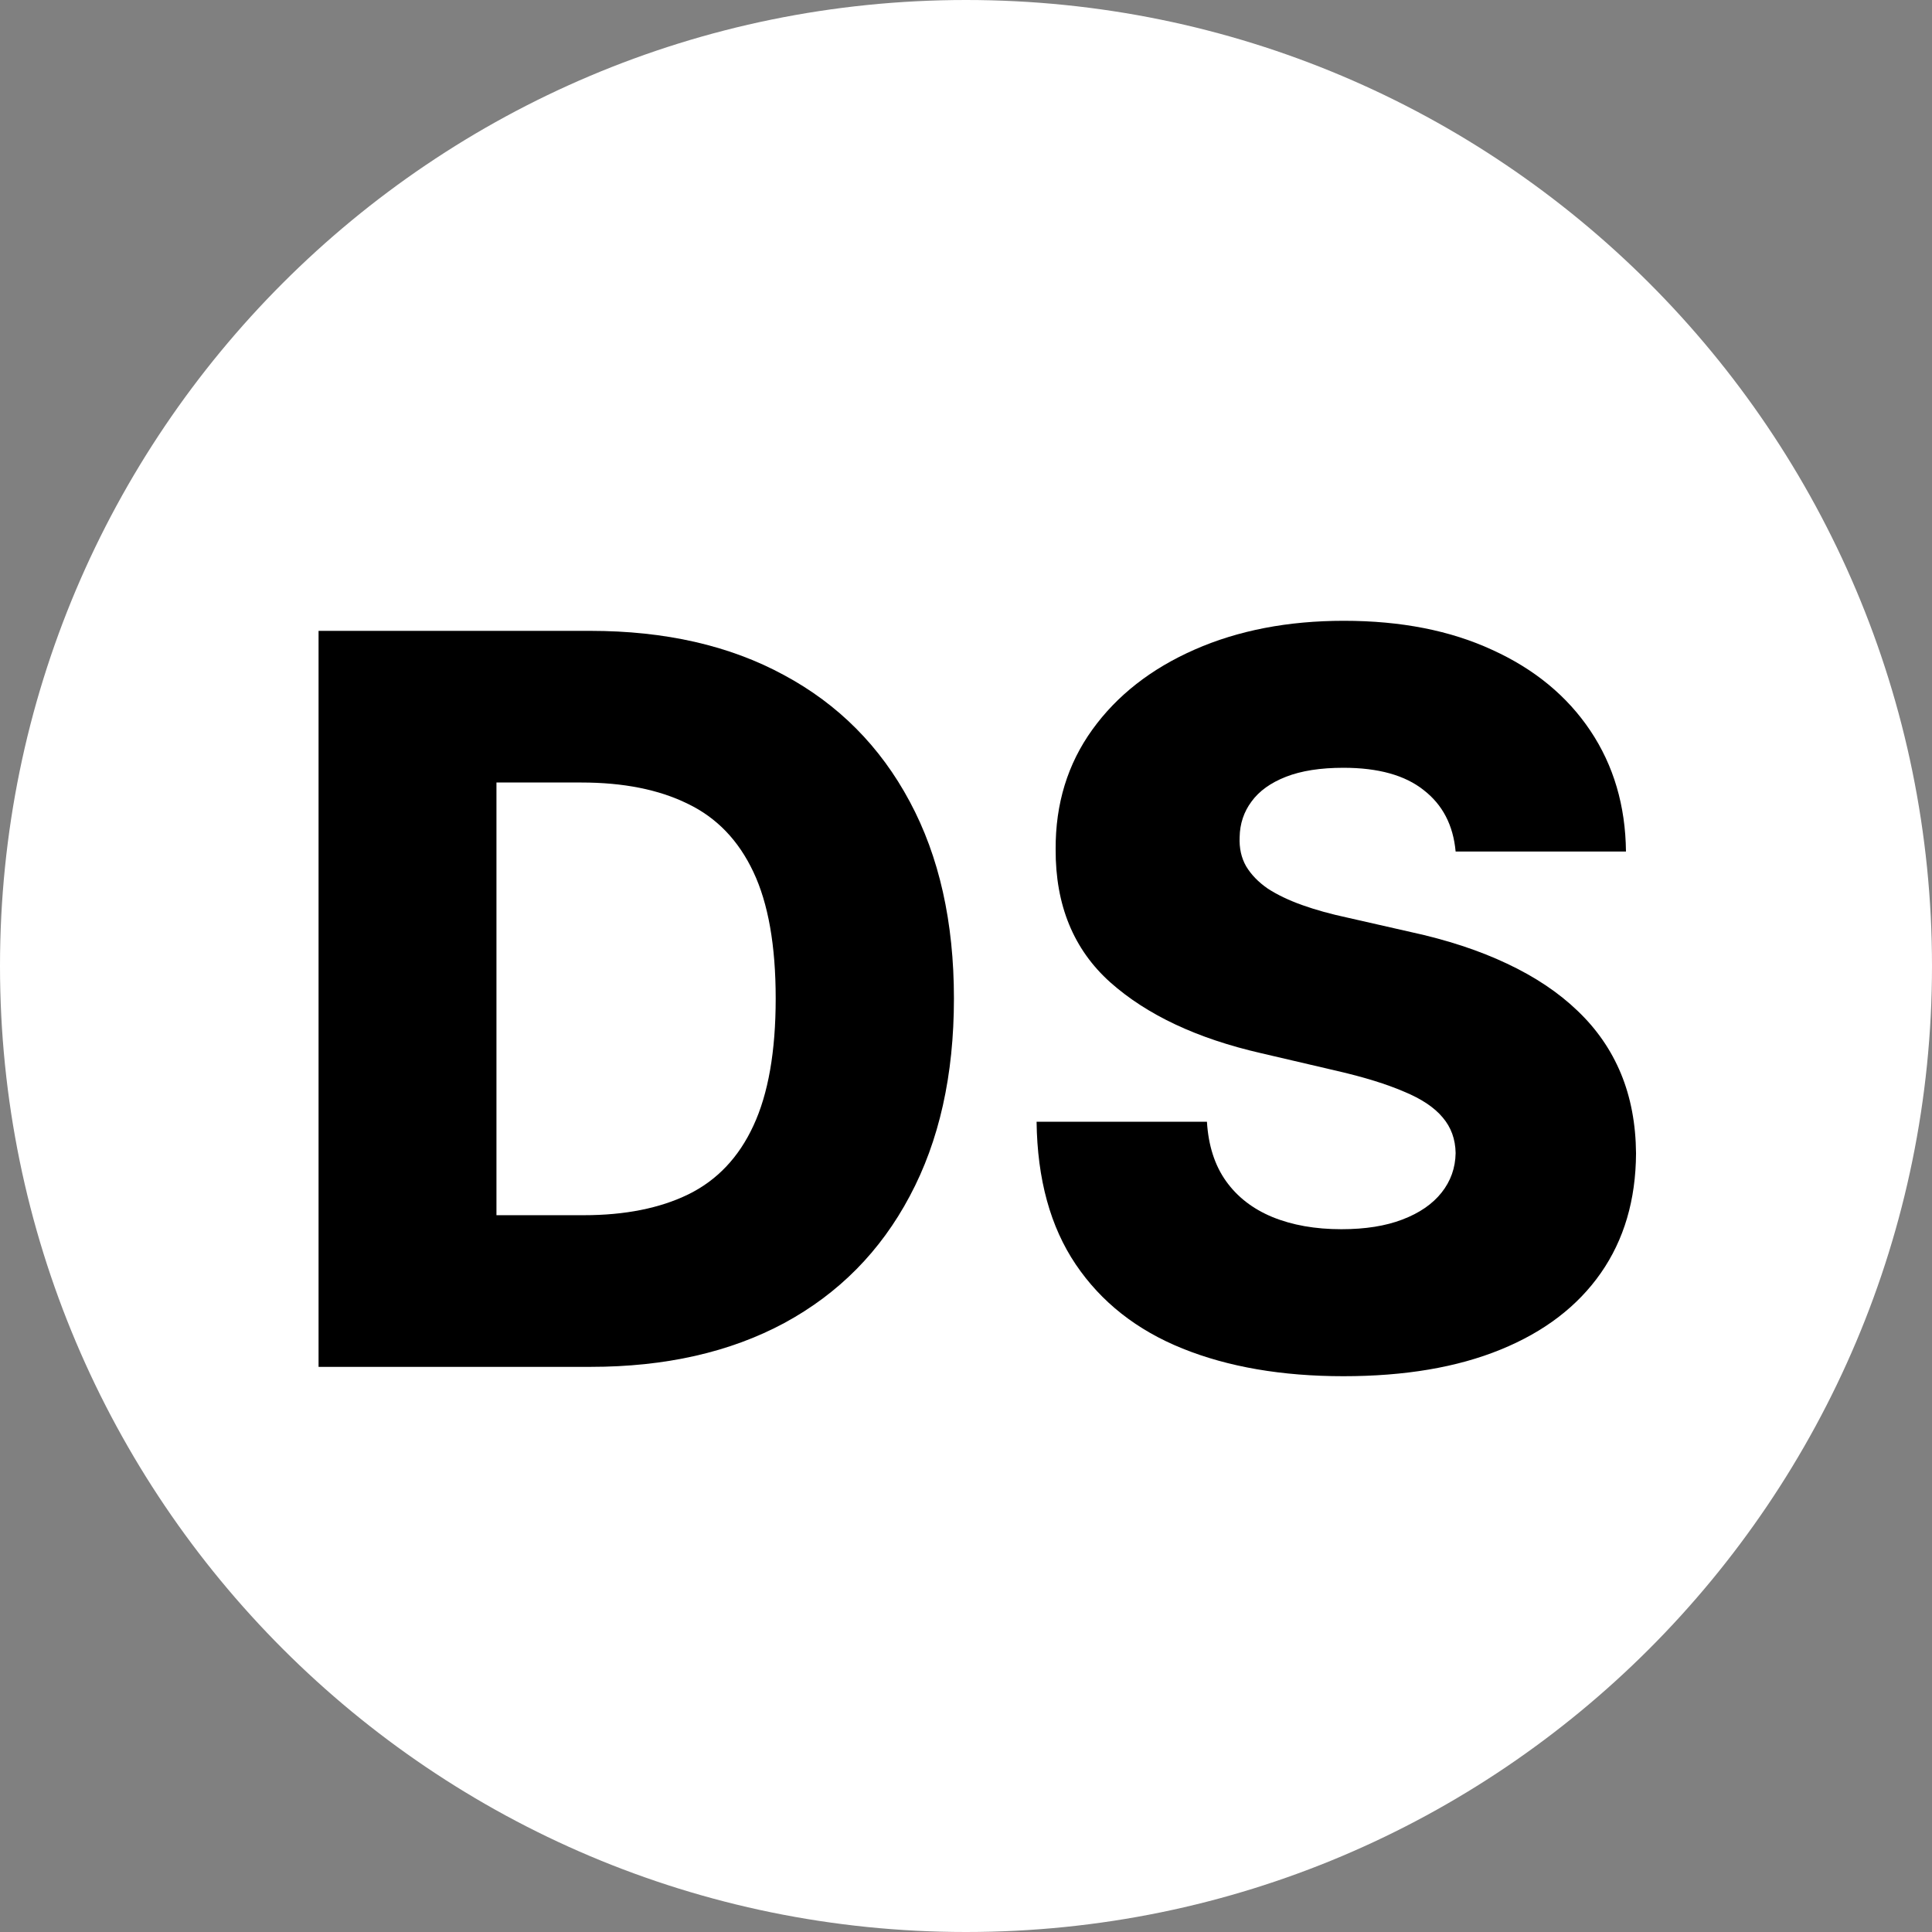 <svg width="196" height="196" viewBox="0 0 196 196" fill="none" xmlns="http://www.w3.org/2000/svg">
<rect x="0" y="0" width="196" height="196" fill="#808080" stroke="none"/>
<path d="M196 98C196 152.124 152.124 196 98 196C43.876 196 0 152.124 0 98C0 43.876 43.876 0 98 0C152.124 0 196 43.876 196 98Z" fill="white"/>
<path d="M147.672 86.385C147.429 83.712 146.347 81.634 144.427 80.151C142.531 78.644 139.821 77.891 136.297 77.891C133.964 77.891 132.019 78.194 130.464 78.802C128.908 79.41 127.741 80.248 126.964 81.318C126.186 82.363 125.785 83.566 125.76 84.927C125.712 86.045 125.931 87.029 126.417 87.88C126.927 88.731 127.656 89.484 128.604 90.141C129.576 90.773 130.743 91.332 132.104 91.818C133.465 92.304 134.997 92.729 136.698 93.094L143.115 94.552C146.809 95.354 150.066 96.424 152.885 97.76C155.729 99.097 158.111 100.689 160.031 102.536C161.976 104.384 163.446 106.51 164.443 108.917C165.439 111.323 165.95 114.021 165.974 117.01C165.95 121.726 164.759 125.773 162.401 129.151C160.043 132.529 156.653 135.118 152.229 136.917C147.83 138.715 142.519 139.615 136.297 139.615C130.05 139.615 124.606 138.679 119.964 136.807C115.321 134.936 111.712 132.092 109.135 128.276C106.559 124.46 105.234 119.635 105.161 113.802H122.443C122.589 116.208 123.233 118.214 124.375 119.818C125.517 121.422 127.085 122.637 129.078 123.464C131.095 124.29 133.429 124.703 136.078 124.703C138.509 124.703 140.575 124.375 142.276 123.719C144.002 123.062 145.326 122.151 146.25 120.984C147.174 119.818 147.648 118.481 147.672 116.974C147.648 115.564 147.21 114.361 146.359 113.365C145.509 112.344 144.196 111.469 142.422 110.74C140.672 109.986 138.436 109.293 135.714 108.661L127.911 106.839C121.446 105.356 116.354 102.962 112.635 99.656C108.917 96.326 107.069 91.83 107.094 86.167C107.069 81.549 108.309 77.502 110.813 74.026C113.316 70.55 116.78 67.84 121.203 65.896C125.627 63.951 130.67 62.979 136.333 62.979C142.118 62.979 147.137 63.964 151.391 65.932C155.668 67.877 158.986 70.611 161.344 74.135C163.701 77.66 164.905 81.743 164.953 86.385H147.672Z" fill="black"/>
<path d="M59.917 138.667H32.318V64H59.88C67.488 64 74.038 65.495 79.531 68.484C85.049 71.45 89.302 75.727 92.292 81.318C95.281 86.884 96.776 93.543 96.776 101.297C96.776 109.075 95.281 115.759 92.292 121.349C89.326 126.939 85.085 131.229 79.568 134.219C74.05 137.184 67.5 138.667 59.917 138.667ZM50.365 123.281H59.224C63.404 123.281 66.941 122.576 69.833 121.167C72.75 119.733 74.95 117.411 76.432 114.203C77.939 110.97 78.693 106.668 78.693 101.297C78.693 95.925 77.939 91.648 76.432 88.463C74.925 85.255 72.701 82.946 69.76 81.537C66.844 80.102 63.246 79.385 58.969 79.385H50.365V123.281Z" fill="black"/>
</svg>
